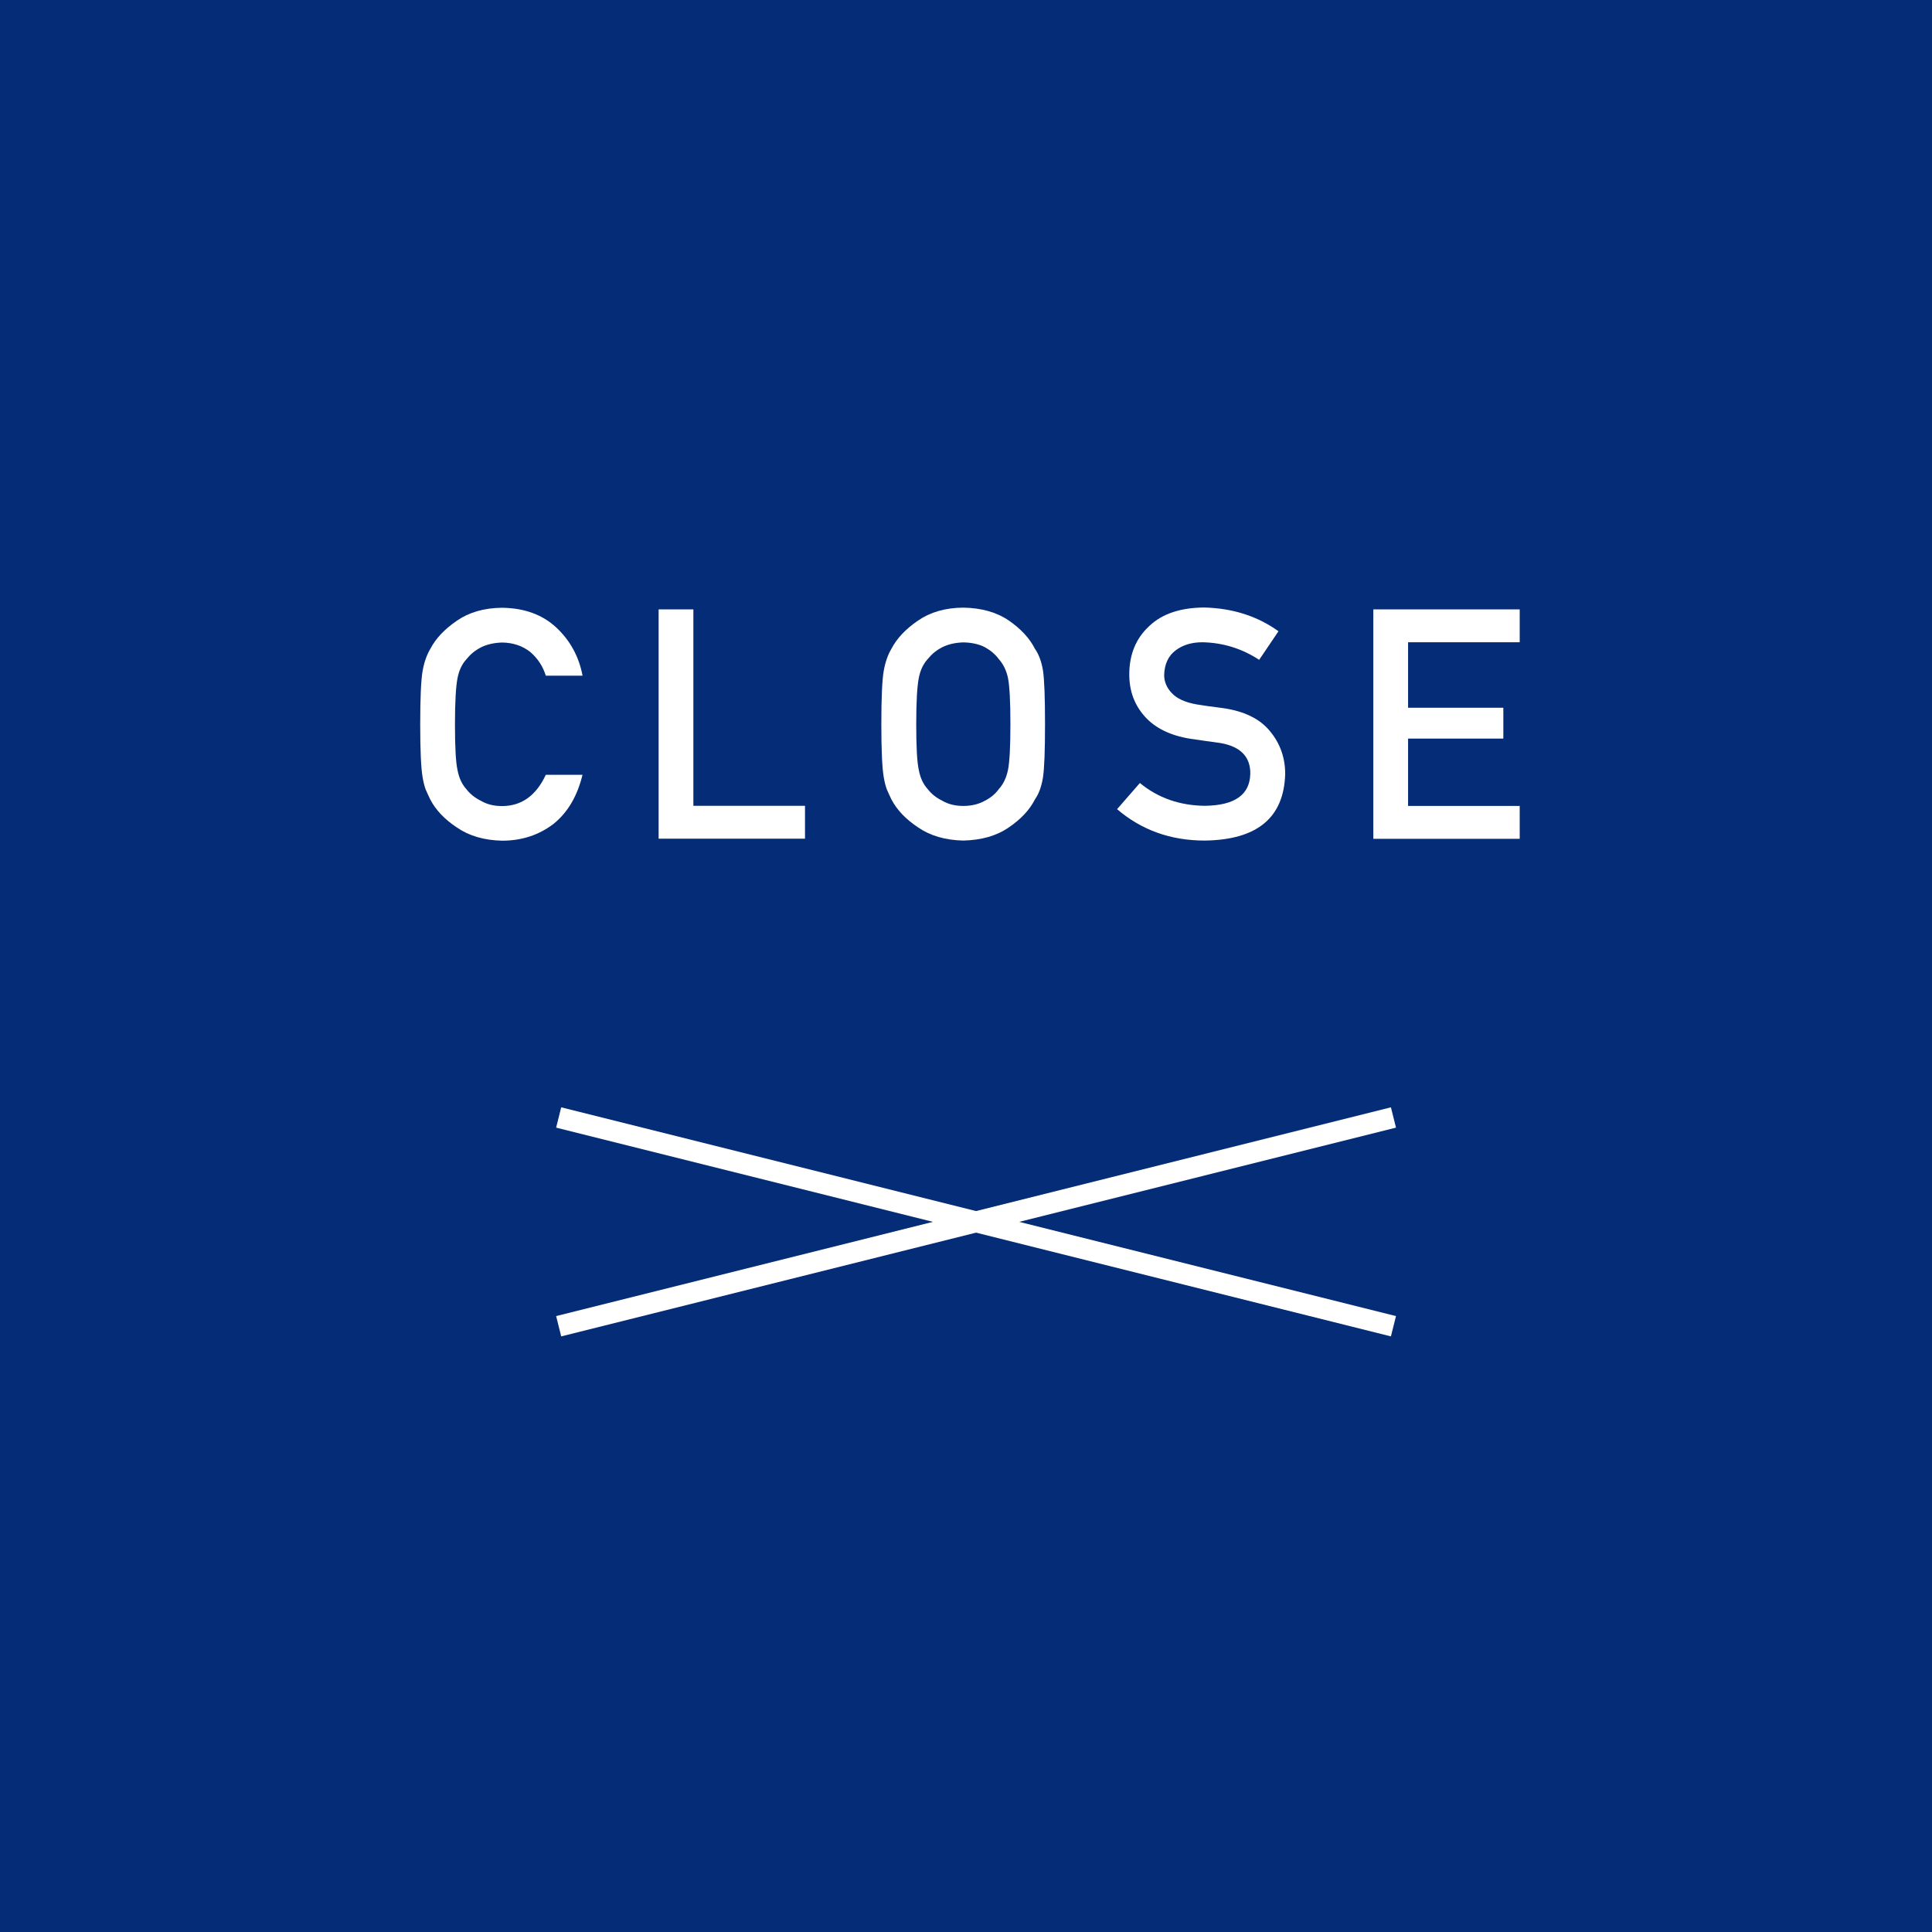 <?xml version="1.0" encoding="UTF-8"?>
<svg id="_レイヤー_2" data-name="レイヤー 2" xmlns="http://www.w3.org/2000/svg" viewBox="0 0 144 144">
  <rect x="0" y="0" width="144" height="144" fill="#808080" stroke="none"/>
  <defs>
    <style>
      .cls-1 {
        fill: none;
        stroke: #fff;
        stroke-width: 1.56px;
      }

      .cls-1, .cls-2 {
        stroke-miterlimit: 10;
      }

      .cls-3 {
        fill: #fff;
      }

      .cls-2 {
        fill: #052c76;
        stroke: #052c76;
        stroke-width: 4px;
      }
    </style>
  </defs>
  <g id="contents">
    <rect class="cls-2" x="2" y="2" width="140" height="140"/>
    <g>
      <g>
        <path class="cls-3" d="M43.42,57.73c-.38,1.59-1.09,2.8-2.14,3.66-1.09,.84-2.37,1.27-3.86,1.27-1.34-.03-2.46-.36-3.36-.98-.91-.6-1.58-1.3-1.99-2.09-.12-.26-.24-.5-.34-.74-.09-.24-.17-.55-.23-.91-.12-.69-.18-2.01-.18-3.96s.06-3.31,.18-3.98c.12-.67,.32-1.21,.57-1.63,.41-.79,1.08-1.49,1.99-2.11,.9-.62,2.02-.95,3.36-.96,1.65,.02,2.99,.5,4.03,1.46,1.04,.97,1.7,2.17,1.97,3.6h-2.74c-.21-.69-.59-1.27-1.15-1.76-.58-.46-1.28-.7-2.11-.71-.61,.02-1.13,.14-1.57,.36-.45,.23-.8,.53-1.08,.88-.34,.37-.56,.84-.67,1.42-.12,.61-.19,1.75-.19,3.43s.06,2.82,.19,3.41c.11,.59,.33,1.07,.67,1.44,.27,.35,.63,.64,1.08,.86,.44,.26,.96,.39,1.57,.39,1.45,0,2.54-.78,3.26-2.33h2.74Z"/>
        <path class="cls-3" d="M49.09,45.42h2.59v14.64h8.32v2.45h-10.91v-17.09Z"/>
        <path class="cls-3" d="M65.69,53.97c0-1.98,.06-3.31,.18-3.98,.12-.67,.32-1.21,.57-1.63,.41-.79,1.08-1.49,1.99-2.11,.9-.62,2.02-.95,3.36-.96,1.36,.02,2.49,.34,3.4,.96,.9,.62,1.55,1.32,1.95,2.11,.29,.41,.49,.96,.6,1.63,.1,.67,.15,2,.15,3.98s-.05,3.27-.15,3.96c-.11,.69-.31,1.24-.6,1.65-.4,.79-1.05,1.48-1.95,2.09-.91,.63-2.04,.95-3.4,.98-1.34-.03-2.46-.36-3.36-.98-.91-.6-1.58-1.3-1.99-2.09-.12-.26-.24-.5-.34-.74-.09-.24-.17-.55-.23-.91-.12-.69-.18-2.01-.18-3.96Zm2.6,0c0,1.68,.06,2.82,.19,3.41,.11,.59,.33,1.07,.67,1.44,.27,.35,.63,.64,1.08,.86,.44,.26,.96,.39,1.57,.39s1.15-.13,1.61-.39c.43-.22,.77-.5,1.03-.86,.34-.37,.57-.85,.69-1.44,.12-.59,.18-1.73,.18-3.41s-.06-2.82-.18-3.43c-.12-.58-.36-1.05-.69-1.42-.26-.35-.6-.64-1.03-.88-.45-.23-.99-.35-1.61-.36-.61,.02-1.13,.14-1.57,.36-.45,.23-.8,.53-1.08,.88-.34,.37-.56,.84-.67,1.42-.12,.61-.19,1.75-.19,3.43Z"/>
        <path class="cls-3" d="M89.81,60.06c2.22-.03,3.34-.82,3.38-2.38,.02-1.27-.73-2.04-2.23-2.3-.69-.09-1.44-.2-2.26-.32-1.47-.24-2.59-.79-3.35-1.63-.79-.87-1.18-1.92-1.18-3.16,0-1.49,.5-2.7,1.49-3.61,.96-.91,2.32-1.37,4.09-1.38,2.12,.05,3.97,.64,5.54,1.77l-1.44,2.13c-1.28-.84-2.69-1.28-4.23-1.31-.8,0-1.46,.2-1.99,.6-.55,.41-.84,1.03-.86,1.85,0,.49,.19,.94,.57,1.34,.38,.41,1,.69,1.84,.84,.47,.08,1.11,.17,1.92,.27,1.6,.22,2.79,.79,3.55,1.72,.76,.91,1.14,1.98,1.14,3.19-.09,3.27-2.09,4.92-6,4.97-2.53,0-4.71-.78-6.53-2.34l1.7-1.95c1.36,1.12,2.98,1.68,4.85,1.7Z"/>
        <path class="cls-3" d="M102.36,45.42h10.91v2.45h-8.32v4.88h7.1v2.3h-7.1v5.02h8.32v2.45h-10.91v-17.09Z"/>
      </g>
      <g>
        <line class="cls-1" x1="41.64" y1="83.29" x2="103.86" y2="98.85"/>
        <line class="cls-1" x1="41.64" y1="98.85" x2="103.86" y2="83.29"/>
      </g>
    </g>
  </g>
</svg>